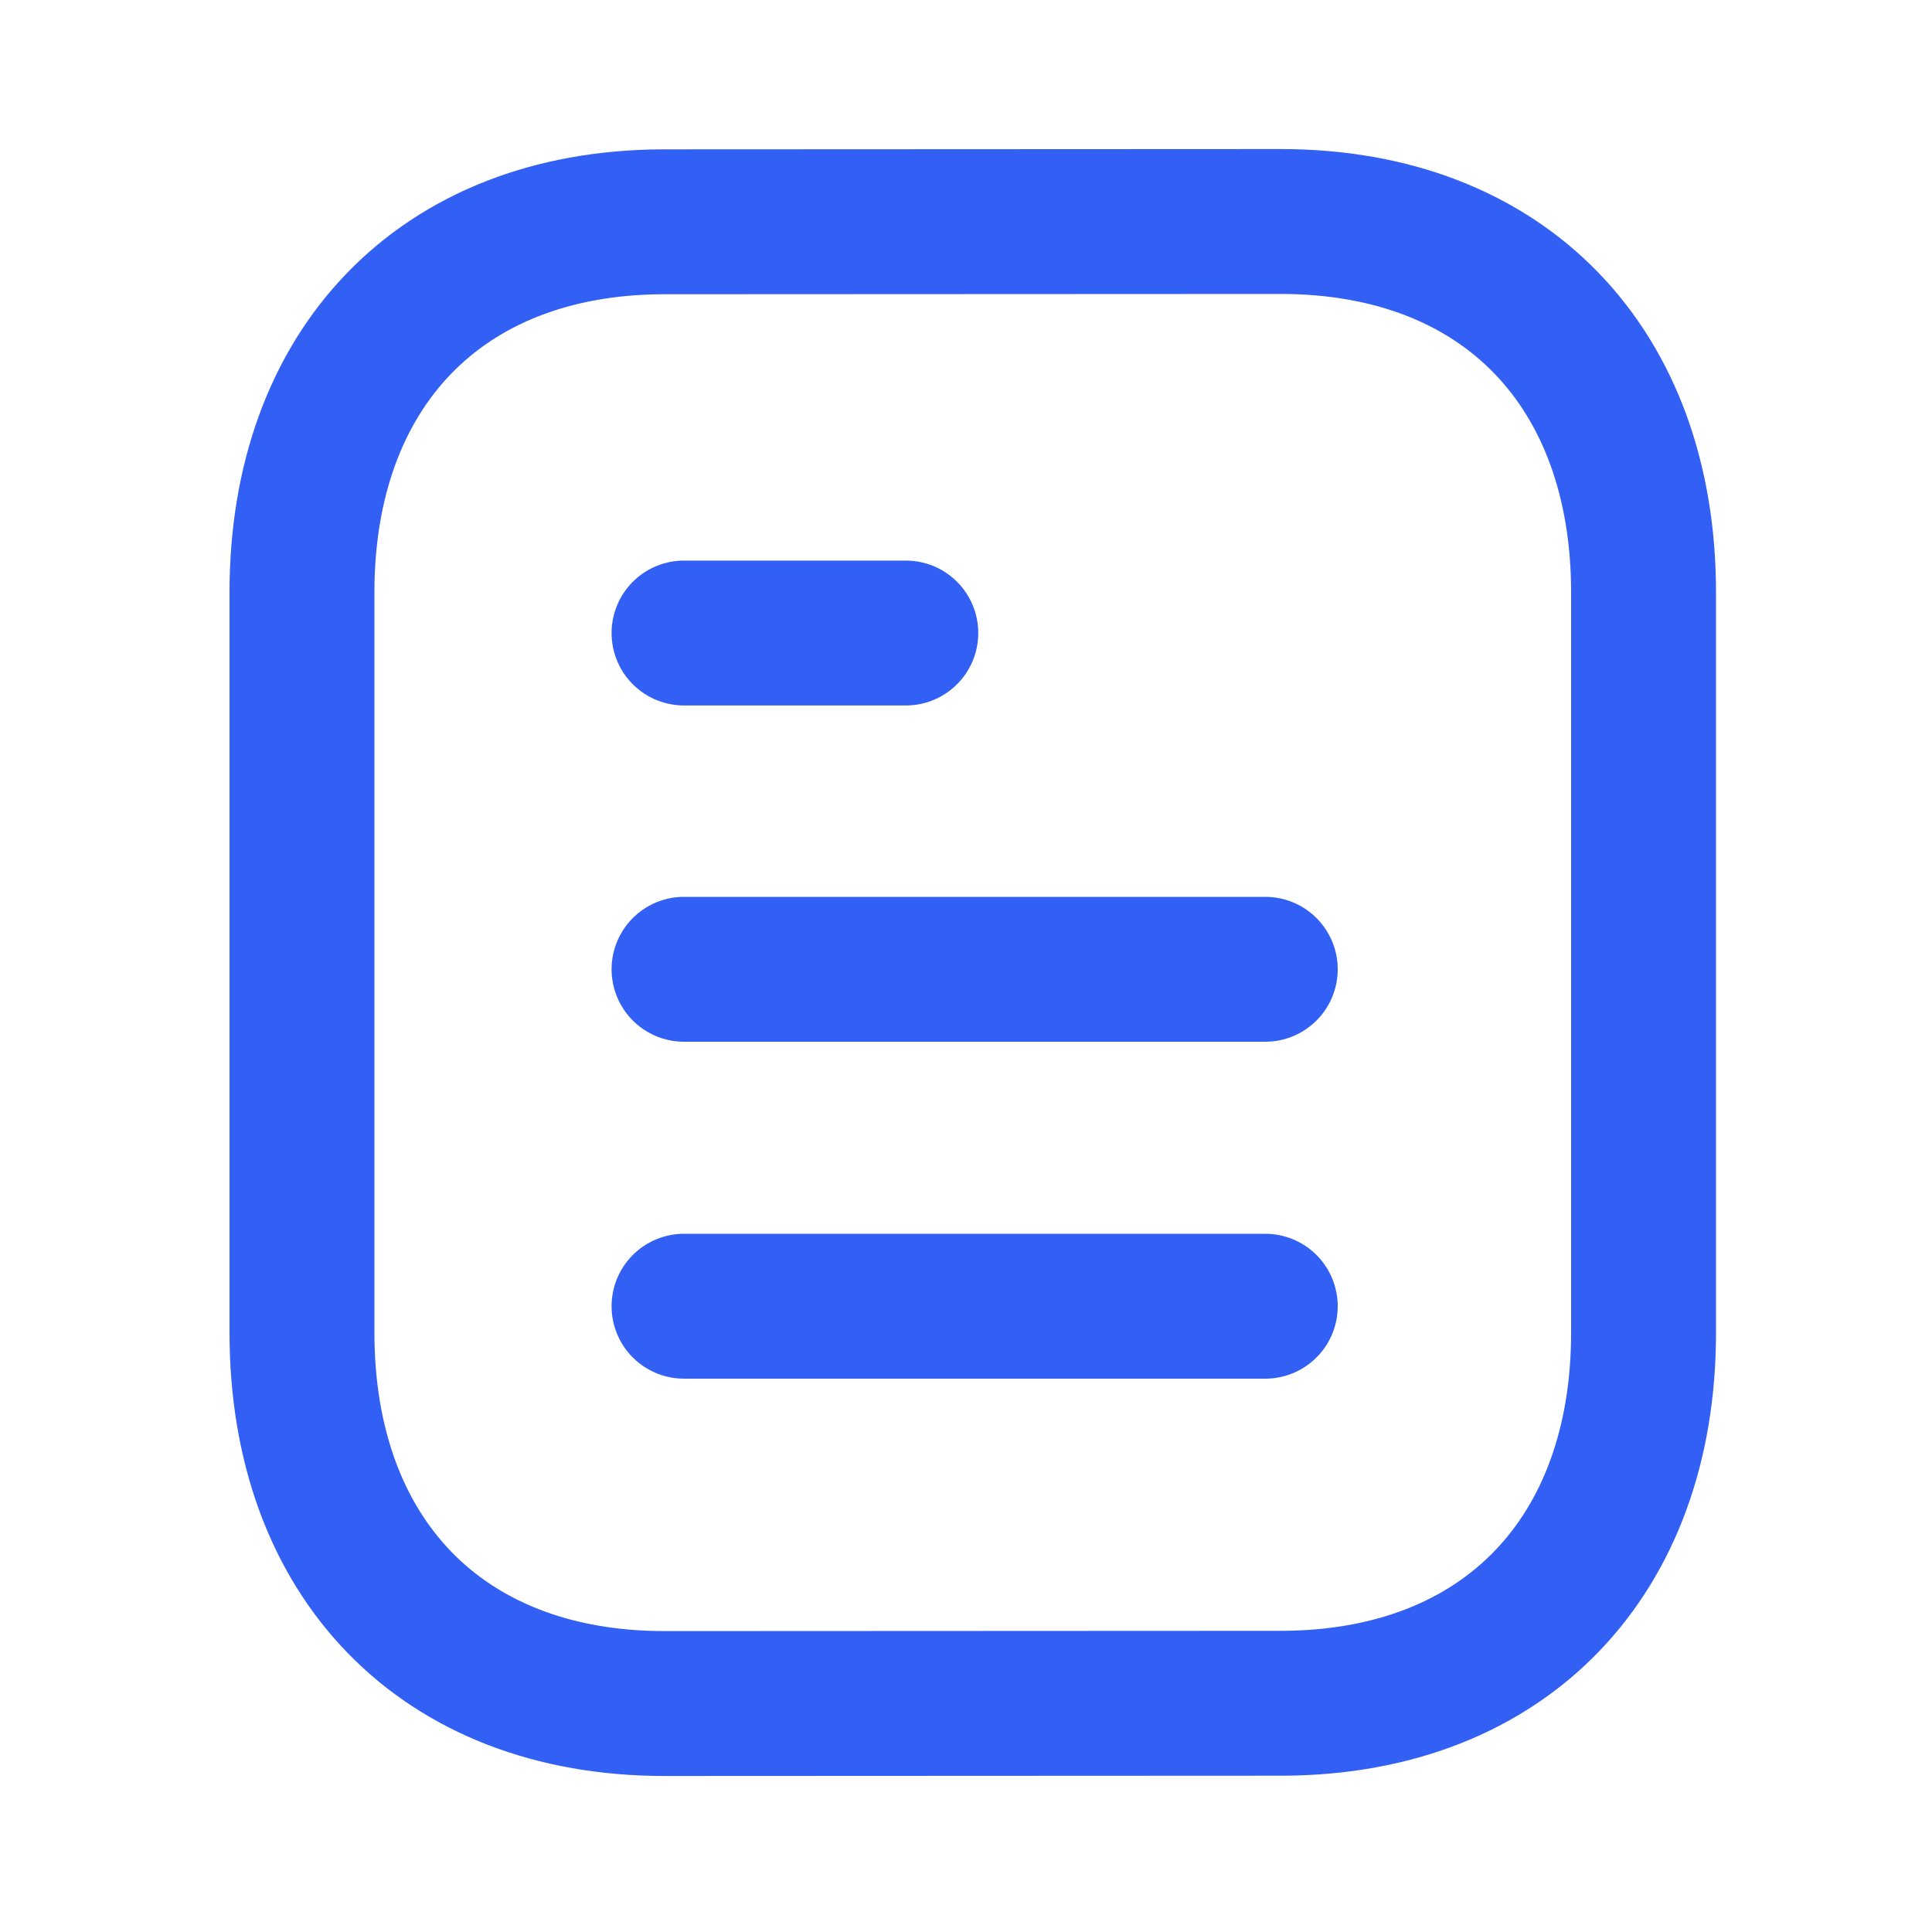 <svg width="20" height="20" viewBox="0 0 20 20" fill="none" xmlns="http://www.w3.org/2000/svg">
<path d="M13.098 13.522H7.081" stroke="#3360F4" stroke-width="1.5" stroke-linecap="round" stroke-linejoin="round"/>
<path d="M13.098 10.034H7.081" stroke="#3360F4" stroke-width="1.5" stroke-linecap="round" stroke-linejoin="round"/>
<path d="M9.377 6.553H7.081" stroke="#3360F4" stroke-width="1.5" stroke-linecap="round" stroke-linejoin="round"/>
<path fill-rule="evenodd" clip-rule="evenodd" d="M13.258 2.293C13.258 2.293 6.86 2.296 6.85 2.296C4.55 2.31 3.126 3.824 3.126 6.132V13.796C3.126 16.116 4.561 17.635 6.881 17.635C6.881 17.635 13.278 17.632 13.289 17.632C15.588 17.618 17.014 16.104 17.014 13.796V6.132C17.014 3.812 15.578 2.293 13.258 2.293Z" stroke="#3360F4" stroke-width="1.5" stroke-linecap="round" stroke-linejoin="round"/>
</svg>
